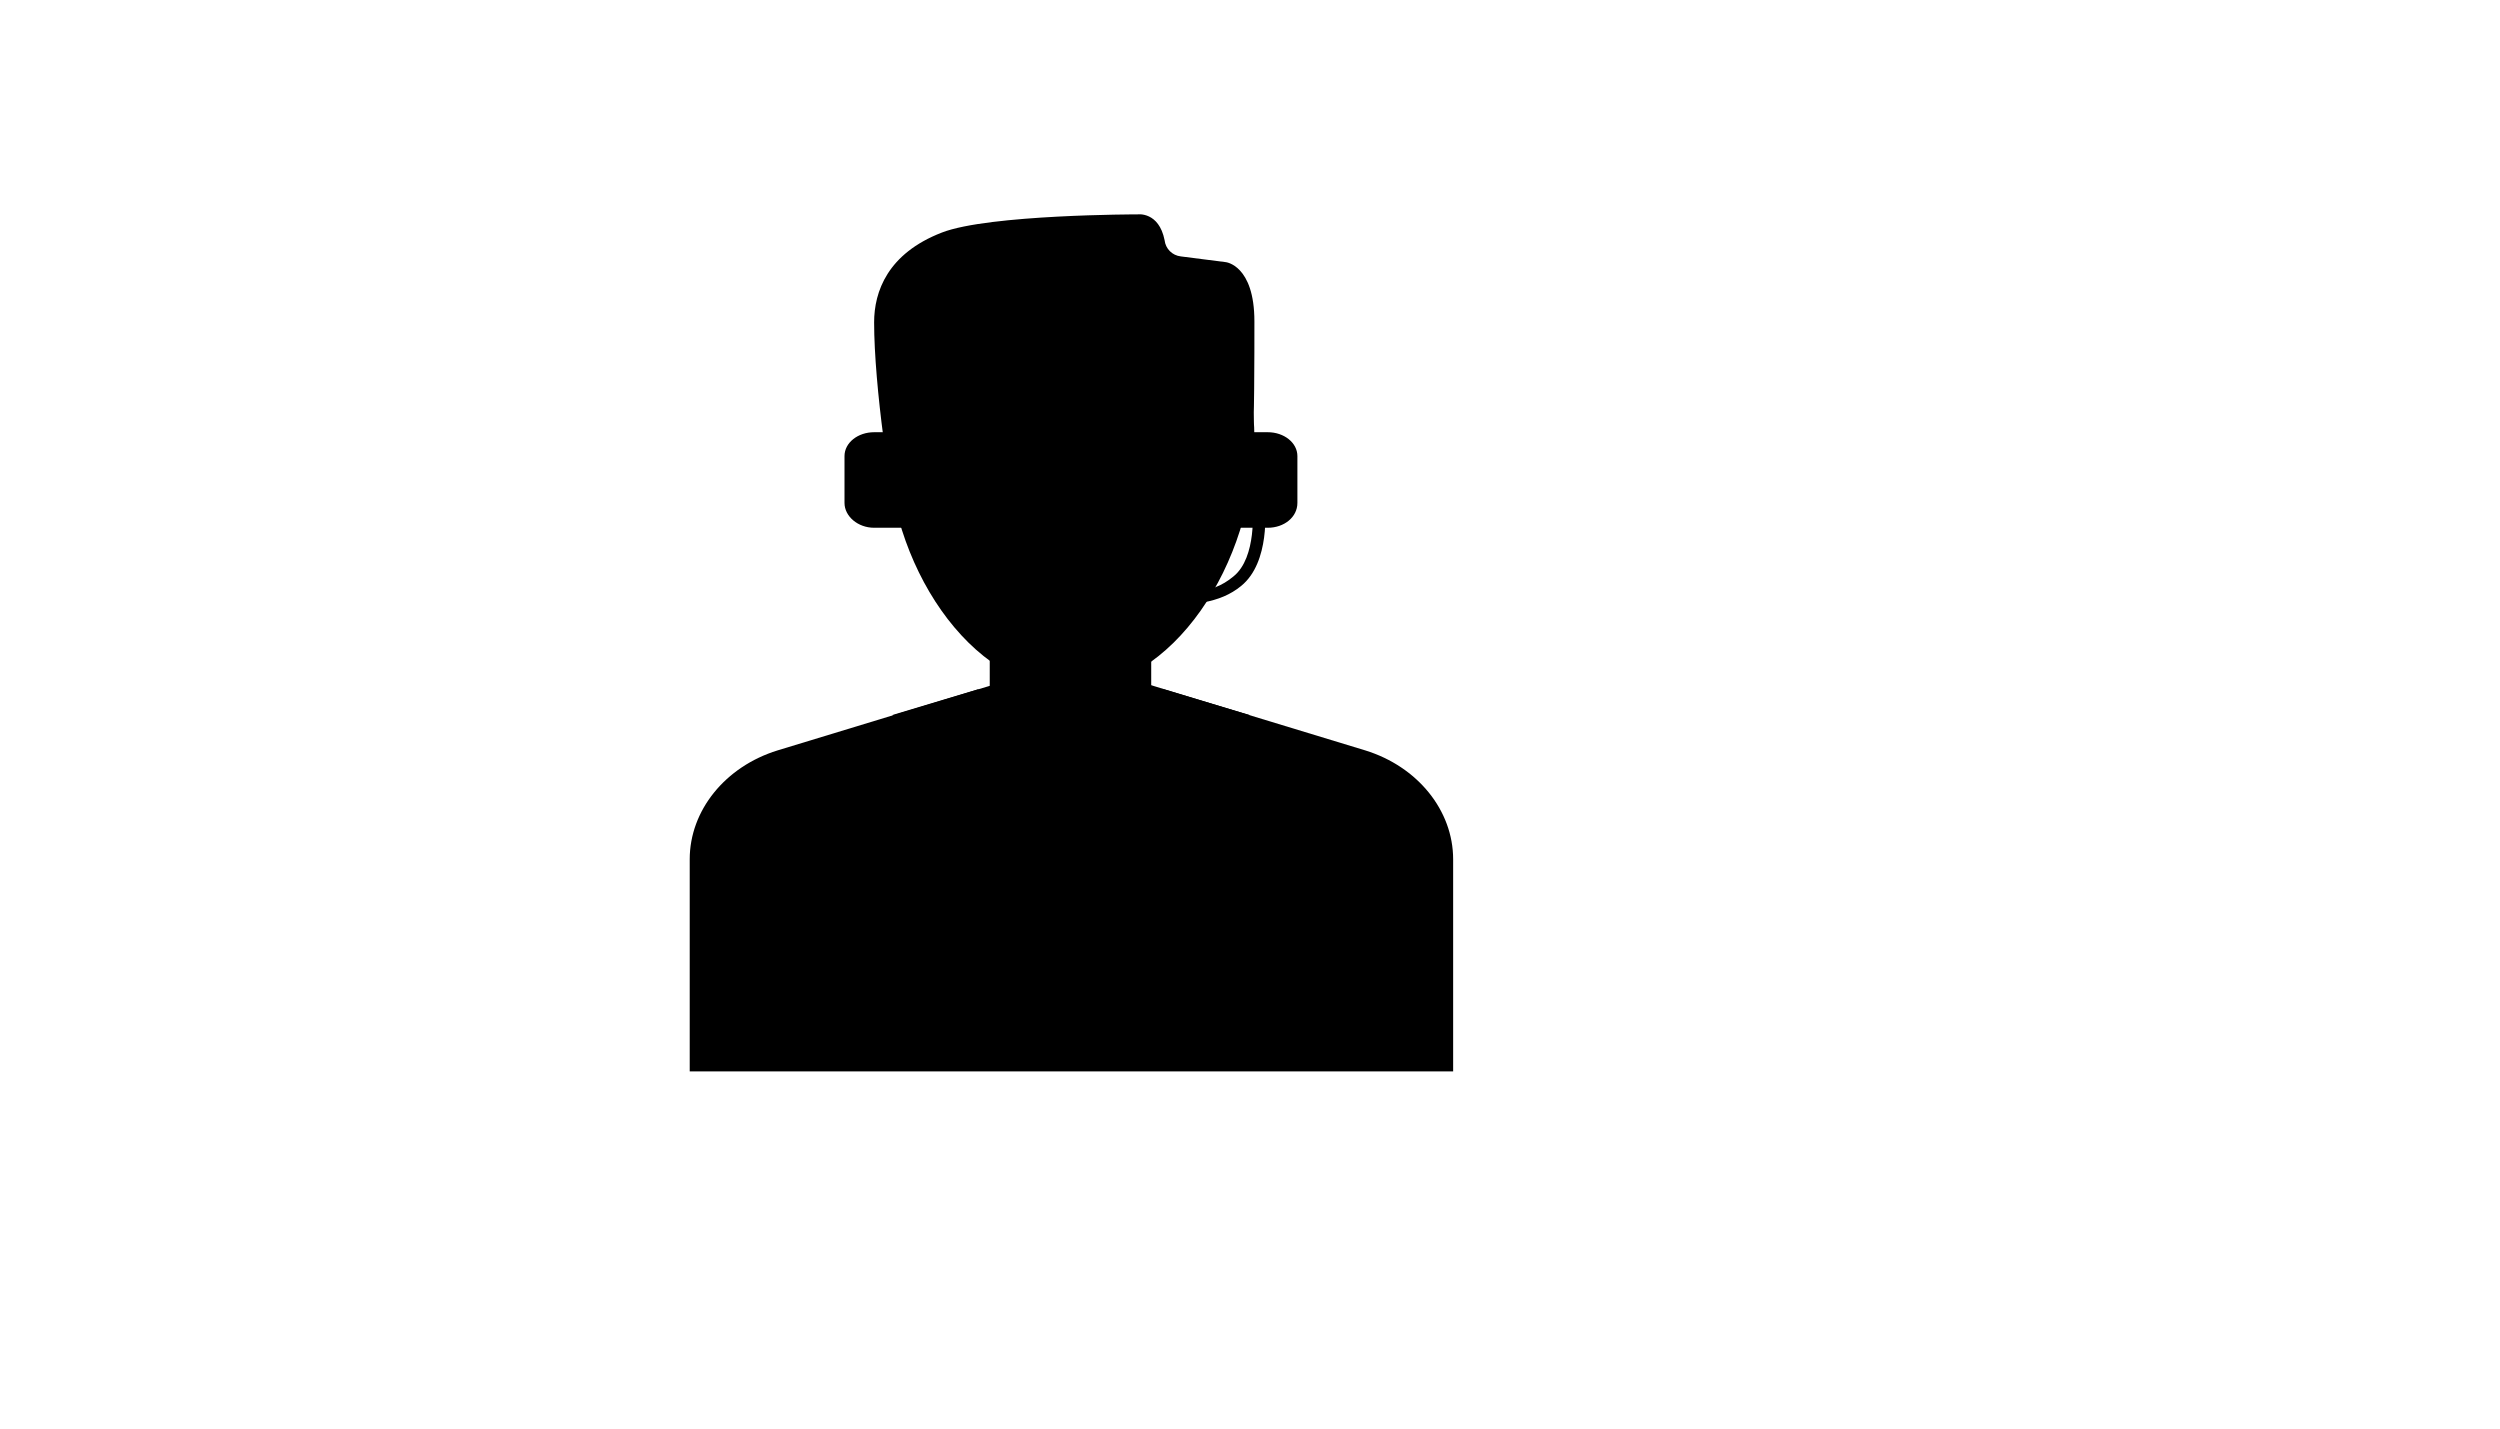 <svg xmlns="http://www.w3.org/2000/svg" version="1.1" xmlns:xlink="http://www.w3.org/1999/xlink" width="100%" height="100%" id="svgWorkerArea" viewBox="-25 -25 875 500" xmlns:idraw="https://idraw.muisca.co" style="background: white;"><defs id="defsdoc"><pattern id="patternBool" x="0" y="0" width="10" height="10" patternUnits="userSpaceOnUse" patternTransform="rotate(35)"><circle cx="5" cy="5" r="4" style="stroke: none;fill: #ff000070;"></circle></pattern></defs><g id="fileImp-539259327" class="cosito"><path id="pathImp-542584060" class="grouped" d="M418.723 126.275C418.723 126.275 408.69 126.275 408.69 126.275 408.69 126.275 408.69 159.717 408.69 159.717 408.69 159.717 418.723 159.717 418.723 159.717 424.408 159.717 429.09 156.038 429.09 151.022 429.09 151.022 429.09 134.635 429.09 134.635 429.09 129.954 424.408 126.275 418.723 126.275 418.723 126.275 418.723 126.275 418.723 126.275"></path><path id="pathImp-86345682" class="grouped" d="M270.576 134.635C270.576 134.635 270.576 151.022 270.576 151.022 270.576 155.704 275.258 159.717 280.943 159.717 280.943 159.717 290.976 159.717 290.976 159.717 290.976 159.717 290.976 126.275 290.976 126.275 290.976 126.275 280.943 126.275 280.943 126.275 275.258 126.275 270.576 129.954 270.576 134.635 270.576 134.635 270.576 134.635 270.576 134.635"></path><path id="pathImp-293434243" class="grouped" d="M483.265 350C483.265 350 216.4 350 216.4 350 216.4 350 216.4 275.759 216.4 275.759 216.4 258.704 228.774 243.321 247.167 237.636 247.167 237.636 324.083 214.227 324.083 214.227 341.138 208.876 359.197 208.876 375.918 214.227 375.918 214.227 452.833 237.636 452.833 237.636 471.226 243.321 483.6 258.704 483.6 275.759 483.6 275.759 483.6 350 483.6 350 483.6 350 483.265 350 483.265 350"></path><path id="rectImp-870900453" class="grouped" d="M367.557 290.808C367.557 290.808 412.034 290.808 412.034 290.808 412.034 290.808 412.034 300.506 412.034 300.506 412.034 300.506 367.557 300.506 367.557 300.506 367.557 300.506 367.557 290.808 367.557 290.808 367.557 290.808 367.557 290.808 367.557 290.808"></path><path id="rectImp-818108709" class="grouped" d="M321.408 167.408C321.408 167.408 377.924 167.408 377.924 167.408 377.924 167.408 377.924 245.996 377.924 245.996 377.924 245.996 321.408 245.996 321.408 245.996 321.408 245.996 321.408 167.408 321.408 167.408 321.408 167.408 321.408 167.408 321.408 167.408"></path><path id="pathImp-994378679" class="grouped" d="M414.041 128.616C414.041 172.09 385.281 216.233 349.833 216.233 314.385 216.233 285.625 171.756 285.625 128.616 285.625 85.476 314.385 59.057 349.833 59.057 385.281 59.057 414.041 85.142 414.041 128.616 414.041 128.616 414.041 128.616 414.041 128.616"></path><path id="pathImp-929169041" class="grouped" d="M277.599 305.522C277.599 305.522 275.592 305.522 275.592 305.522 273.586 305.522 271.914 307.195 271.914 309.201 271.914 309.201 271.914 349.666 271.914 349.666 271.914 349.666 281.612 349.666 281.612 349.666 281.612 349.666 281.612 309.536 281.612 309.536 281.277 307.195 279.605 305.522 277.599 305.522 277.599 305.522 277.599 305.522 277.599 305.522"></path><path id="pathImp-437680403" class="grouped" d="M424.074 305.522C424.074 305.522 422.067 305.522 422.067 305.522 420.06 305.522 418.388 307.195 418.388 309.201 418.388 309.201 418.388 349.666 418.388 349.666 418.388 349.666 428.087 349.666 428.087 349.666 428.087 349.666 428.087 309.536 428.087 309.536 428.087 307.195 426.414 305.522 424.074 305.522 424.074 305.522 424.074 305.522 424.074 305.522"></path><path id="polygonImp-310415008" class="grouped" d="M378.258 219.912C378.258 219.912 349.833 245.327 349.833 245.327 349.833 245.327 321.408 219.912 321.408 219.912 321.408 219.912 317.394 216.233 317.394 216.233 317.394 216.233 287.297 225.262 287.297 225.262 287.297 225.262 332.109 265.727 332.109 265.727 332.109 265.727 349.833 245.996 349.833 245.996 349.833 245.996 367.557 265.727 367.557 265.727 367.557 265.727 412.369 225.262 412.369 225.262 412.369 225.262 382.271 216.233 382.271 216.233 382.271 216.233 378.258 219.912 378.258 219.912"></path><path id="pathImp-702800916" class="grouped" d="M375.583 187.139C370.901 187.139 369.898 187.139 364.213 186.804 364.213 186.804 358.528 186.804 358.528 186.804 358.528 186.804 358.528 182.457 358.528 182.457 358.528 182.457 364.213 182.457 364.213 182.457 389.963 183.126 398.658 183.46 406.684 176.772 415.044 170.084 413.372 152.694 413.372 152.359 413.372 152.359 417.72 152.025 417.72 152.025 417.72 152.694 419.726 171.756 409.359 180.116 402.002 186.136 392.304 187.139 375.583 187.139 375.583 187.139 375.583 187.139 375.583 187.139"></path><path id="pathImp-181557537" class="grouped" d="M369.229 192.155C369.229 192.155 353.846 192.155 353.846 192.155 351.505 192.155 349.833 190.149 349.833 188.142 349.833 188.142 349.833 182.457 349.833 182.457 349.833 180.116 351.839 178.444 353.846 178.444 353.846 178.444 369.229 178.444 369.229 178.444 371.57 178.444 373.242 180.451 373.242 182.457 373.242 182.457 373.242 188.142 373.242 188.142 373.577 190.149 371.57 192.155 369.229 192.155 369.229 192.155 369.229 192.155 369.229 192.155"></path><path id="pathImp-749370114" class="grouped" d="M414.041 87.483C414.041 67.752 404.009 66.749 404.009 66.749 404.009 66.749 388.291 64.742 388.291 64.742 385.281 64.408 382.94 62.067 382.606 59.057 380.599 49.025 373.242 50.028 373.242 50.028 373.242 50.028 321.073 50.028 304.687 56.382 285.625 63.739 280.943 77.116 280.943 87.817 280.943 109.888 286.628 149.684 289.972 158.713 290.641 160.72 293.985 160.386 293.985 158.045 293.985 158.045 293.985 128.281 293.985 128.281 293.985 126.275 295.657 124.937 297.329 124.937 297.329 124.937 369.898 124.937 369.898 124.937 371.904 124.937 373.242 123.265 373.242 121.593 373.242 121.593 373.242 114.57 373.242 114.57 373.242 112.564 374.914 111.226 376.586 111.226 378.258 111.226 379.93 112.898 379.93 114.57 379.93 114.57 379.93 121.593 379.93 121.593 379.93 123.6 381.603 124.937 383.275 124.937 383.275 124.937 402.002 124.937 402.002 124.937 404.009 124.937 405.346 126.609 405.346 128.281 405.346 128.281 405.346 156.707 405.346 156.707 405.346 159.048 408.69 159.382 409.359 157.376 412.034 148.012 413.372 138.314 413.372 128.616 414.041 125.272 414.041 98.853 414.041 87.483 414.041 87.483 414.041 87.483 414.041 87.483"></path></g></svg>